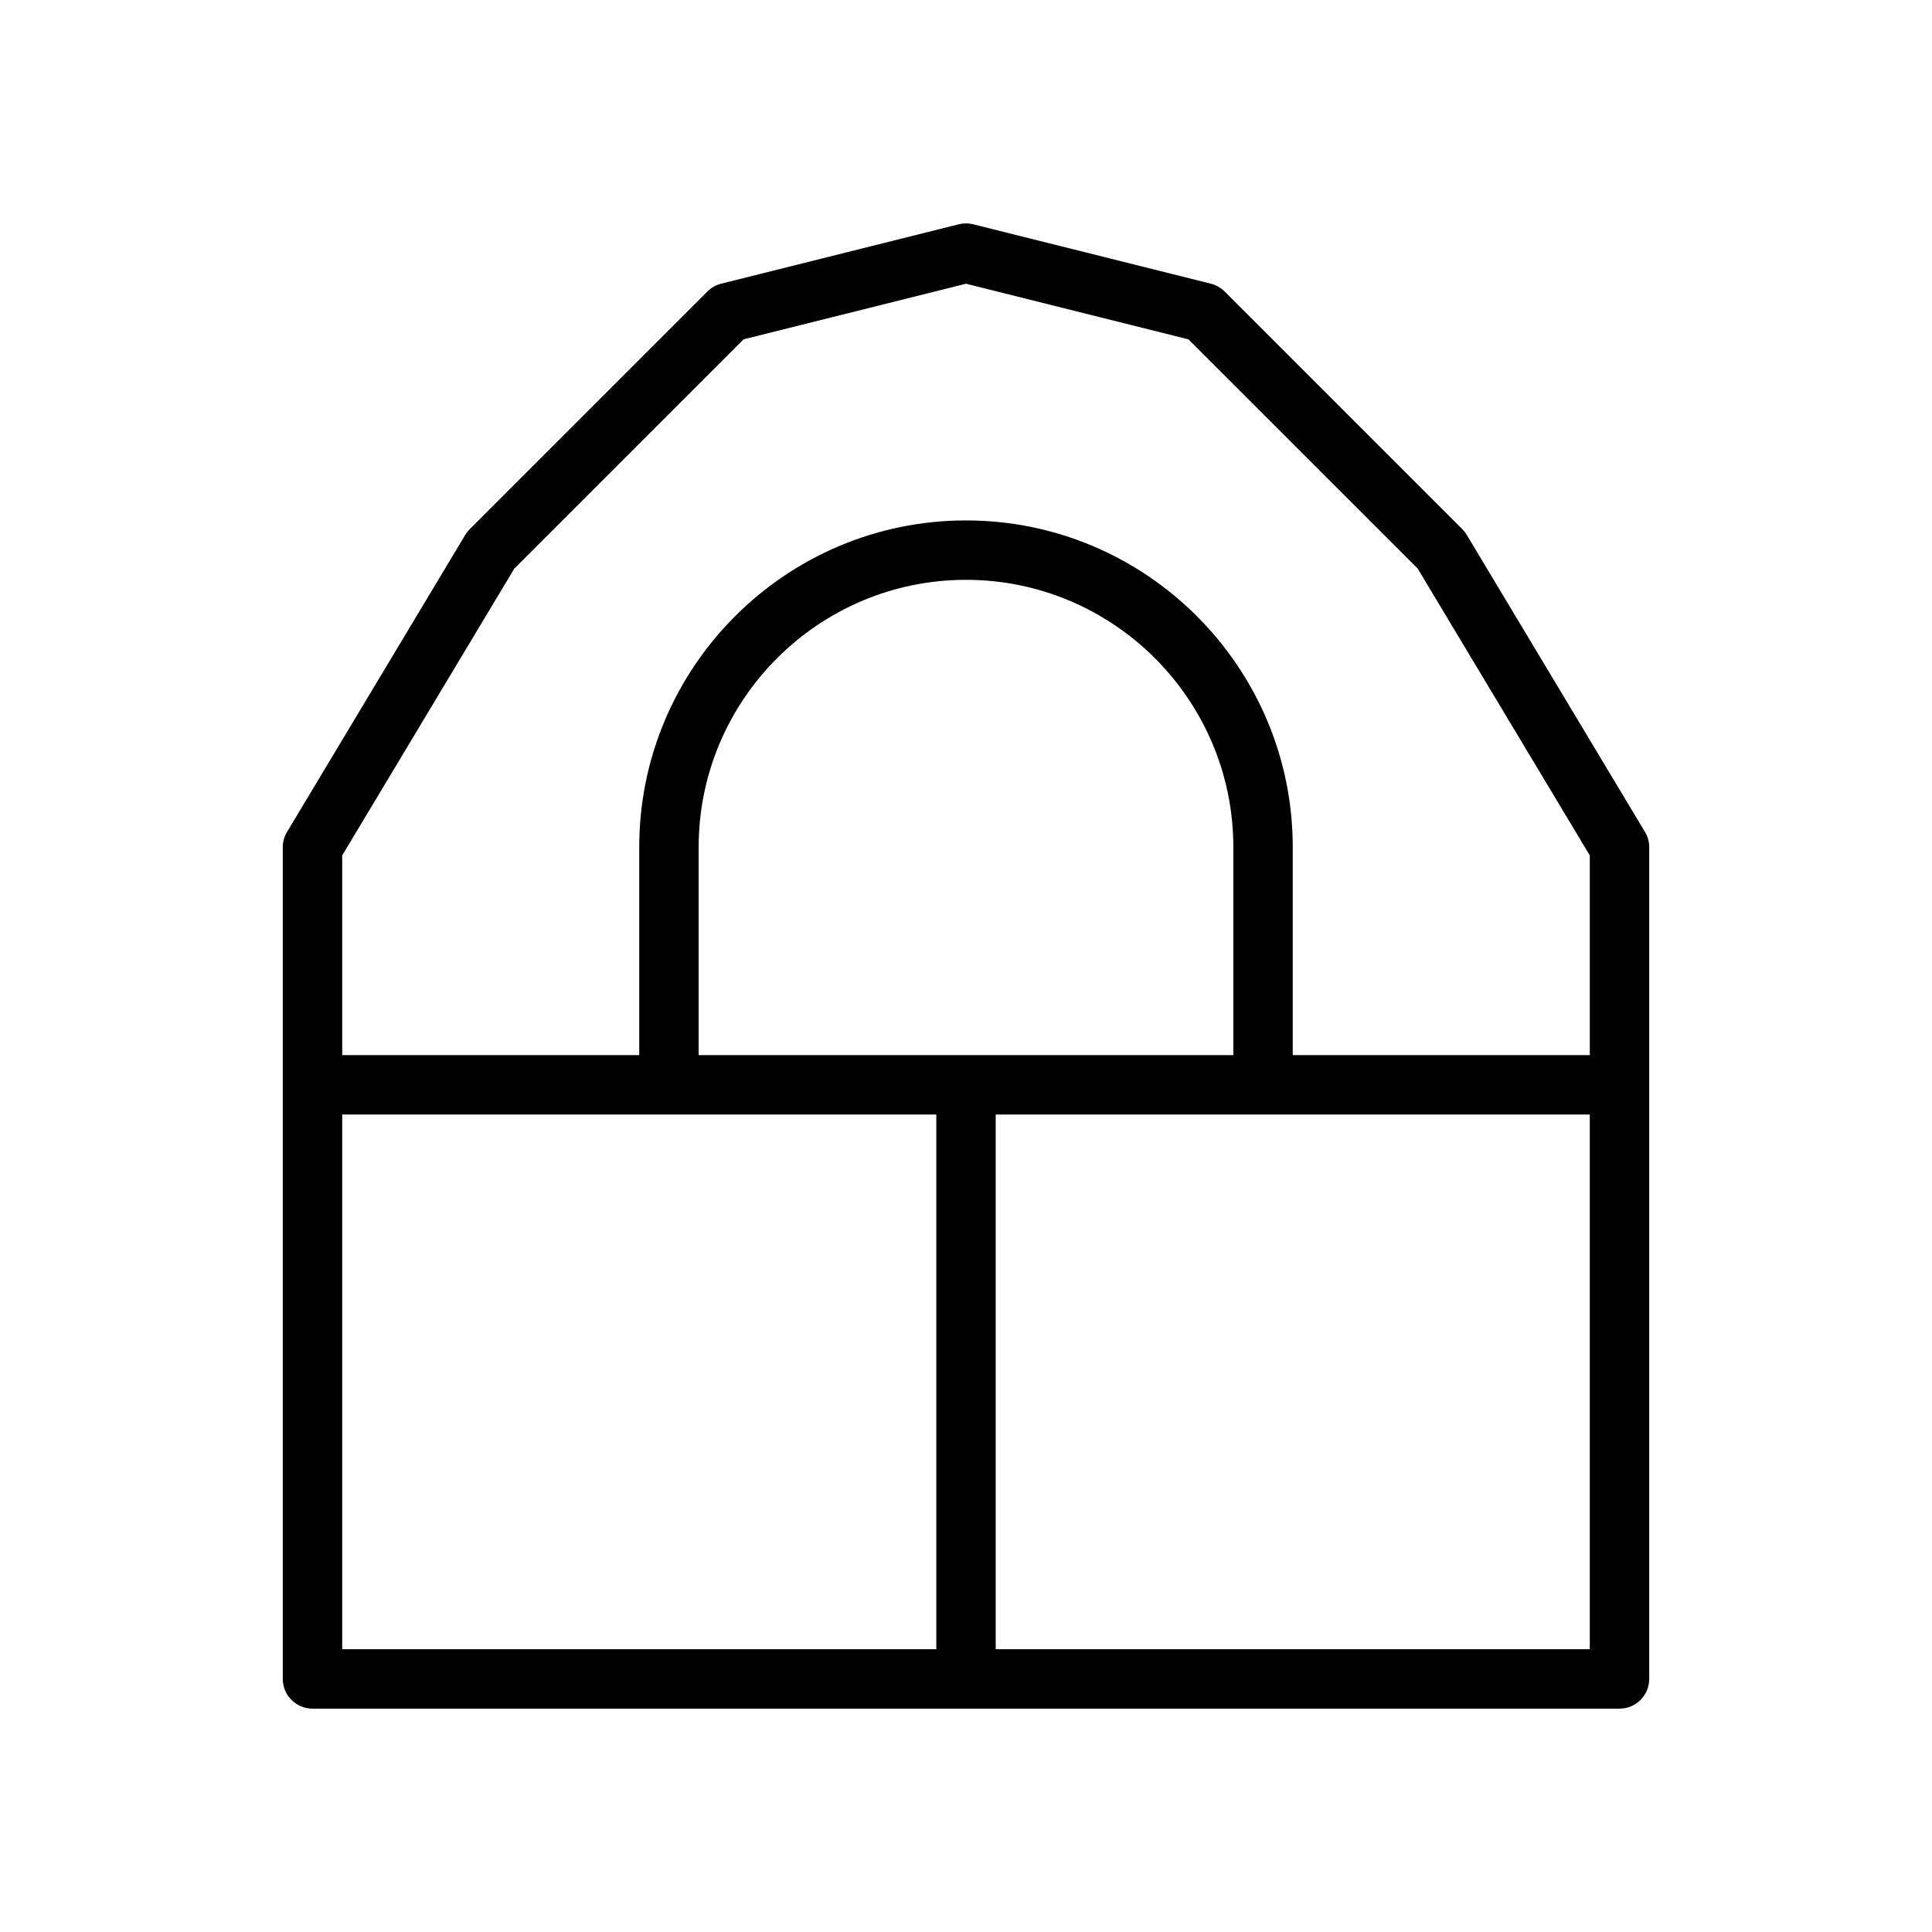 <?xml version="1.0" encoding="UTF-8"?>
<!-- The Best Svg Icon site in the world: iconSvg.co, Visit us! https://iconsvg.co -->
<svg fill="#000000" width="800px" height="800px" version="1.1" viewBox="144 144 512 512" xmlns="http://www.w3.org/2000/svg">
 <path d="m579.93 364.46-47.23-78.719c-0.332-0.551-0.73-1.062-1.18-1.512l-62.977-62.977c-1.008-1.008-2.273-1.723-3.66-2.07l-62.977-15.742c-1.25-0.316-2.566-0.316-3.816 0l-62.977 15.742c-1.387 0.348-2.644 1.062-3.652 2.07l-62.977 62.977c-0.457 0.457-0.852 0.969-1.18 1.512l-47.23 78.719c-0.746 1.227-1.133 2.629-1.133 4.055v220.42c0 4.352 3.527 7.871 7.871 7.871h346.37c4.352 0 7.871-3.519 7.871-7.871l0.004-220.42c0-1.426-0.387-2.828-1.125-4.055zm-299.63-69.785 60.75-60.75 58.953-14.734 58.945 14.738 60.758 60.75 45.609 76.016v52.922h-78.723v-55.105c0-47.742-38.848-86.594-86.594-86.594-47.742 0-86.594 38.848-86.594 86.594v55.105h-78.715v-52.922zm48.852 128.94v-55.105c0-39.062 31.789-70.848 70.848-70.848 39.07 0 70.848 31.789 70.848 70.848v55.105zm-94.461 15.746h157.44v141.7h-157.44zm173.18 141.7v-141.7h157.44v141.7z"/>
</svg>